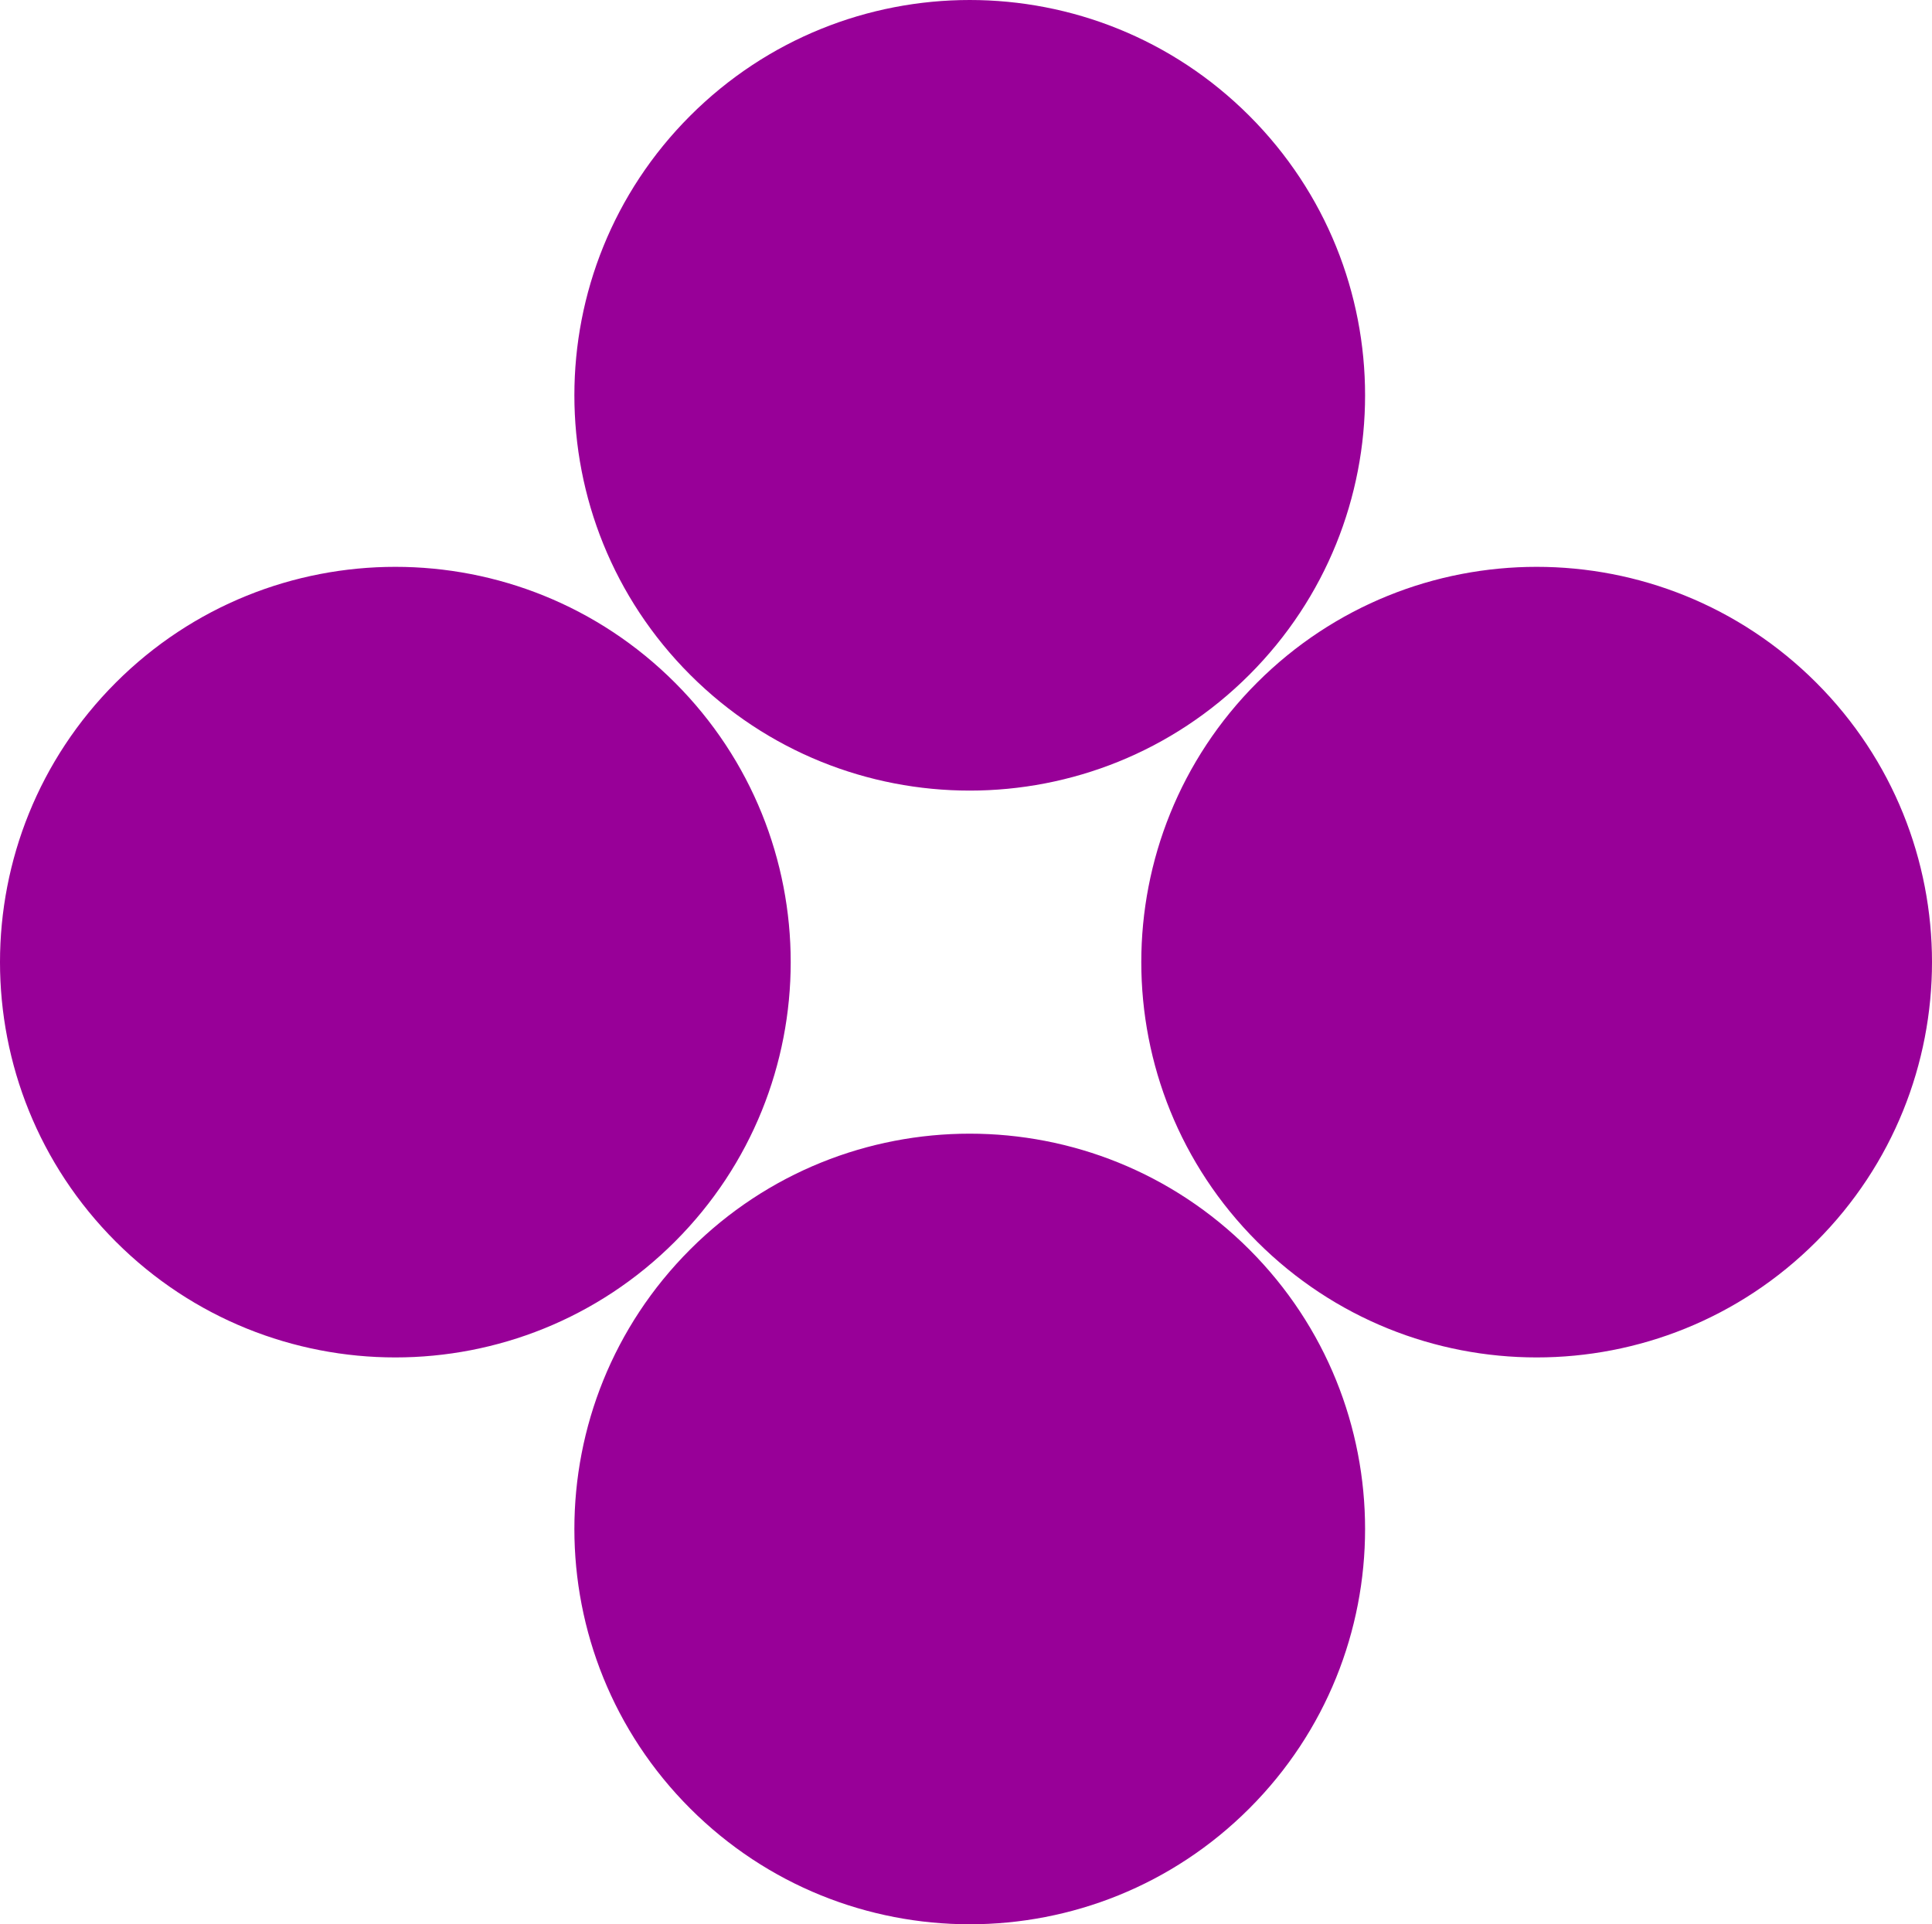 <?xml version="1.0" encoding="UTF-8"?>
<svg width="260px" height="259px" viewBox="0 0 260 259" version="1.1" xmlns="http://www.w3.org/2000/svg" xmlns:xlink="http://www.w3.org/1999/xlink">
    <title>Combined Shape</title>
    <g id="ok" stroke="none" stroke-width="1" fill="none" fill-rule="evenodd">
        <g id="escuela-ciudadania" transform="translate(-171, -279)" fill="#980098">
            <g id="container-principal" transform="translate(0, 145)">
                <g id="text" transform="translate(171, 134)">
                    <path d="M168.123,168.17 C188.901,188.947 188.901,222.635 168.123,243.413 C147.346,264.191 113.659,264.191 92.881,243.413 C72.103,222.635 72.103,188.947 92.881,168.17 C113.659,147.392 147.346,147.392 168.123,168.17 Z M244.417,91.877 C265.194,112.654 265.194,146.341 244.417,167.119 C223.64,187.897 189.952,187.897 169.174,167.119 C148.396,146.341 148.396,112.654 169.174,91.877 C189.952,71.099 223.64,71.099 244.417,91.877 Z M15.583,91.877 C36.361,71.099 70.049,71.099 90.826,91.877 C111.604,112.654 111.604,146.341 90.826,167.119 C70.049,187.897 36.361,187.897 15.583,167.119 C-5.194,146.341 -5.194,112.654 15.583,91.877 Z M168.123,15.583 C188.901,36.36 188.901,70.048 168.123,90.826 C147.346,111.604 113.659,111.604 92.881,90.826 C72.103,70.048 72.103,36.36 92.881,15.583 C113.659,-5.194 147.346,-5.194 168.123,15.583 Z" id="Combined-Shape"></path>
                </g>
            </g>
        </g>
    </g>
</svg>